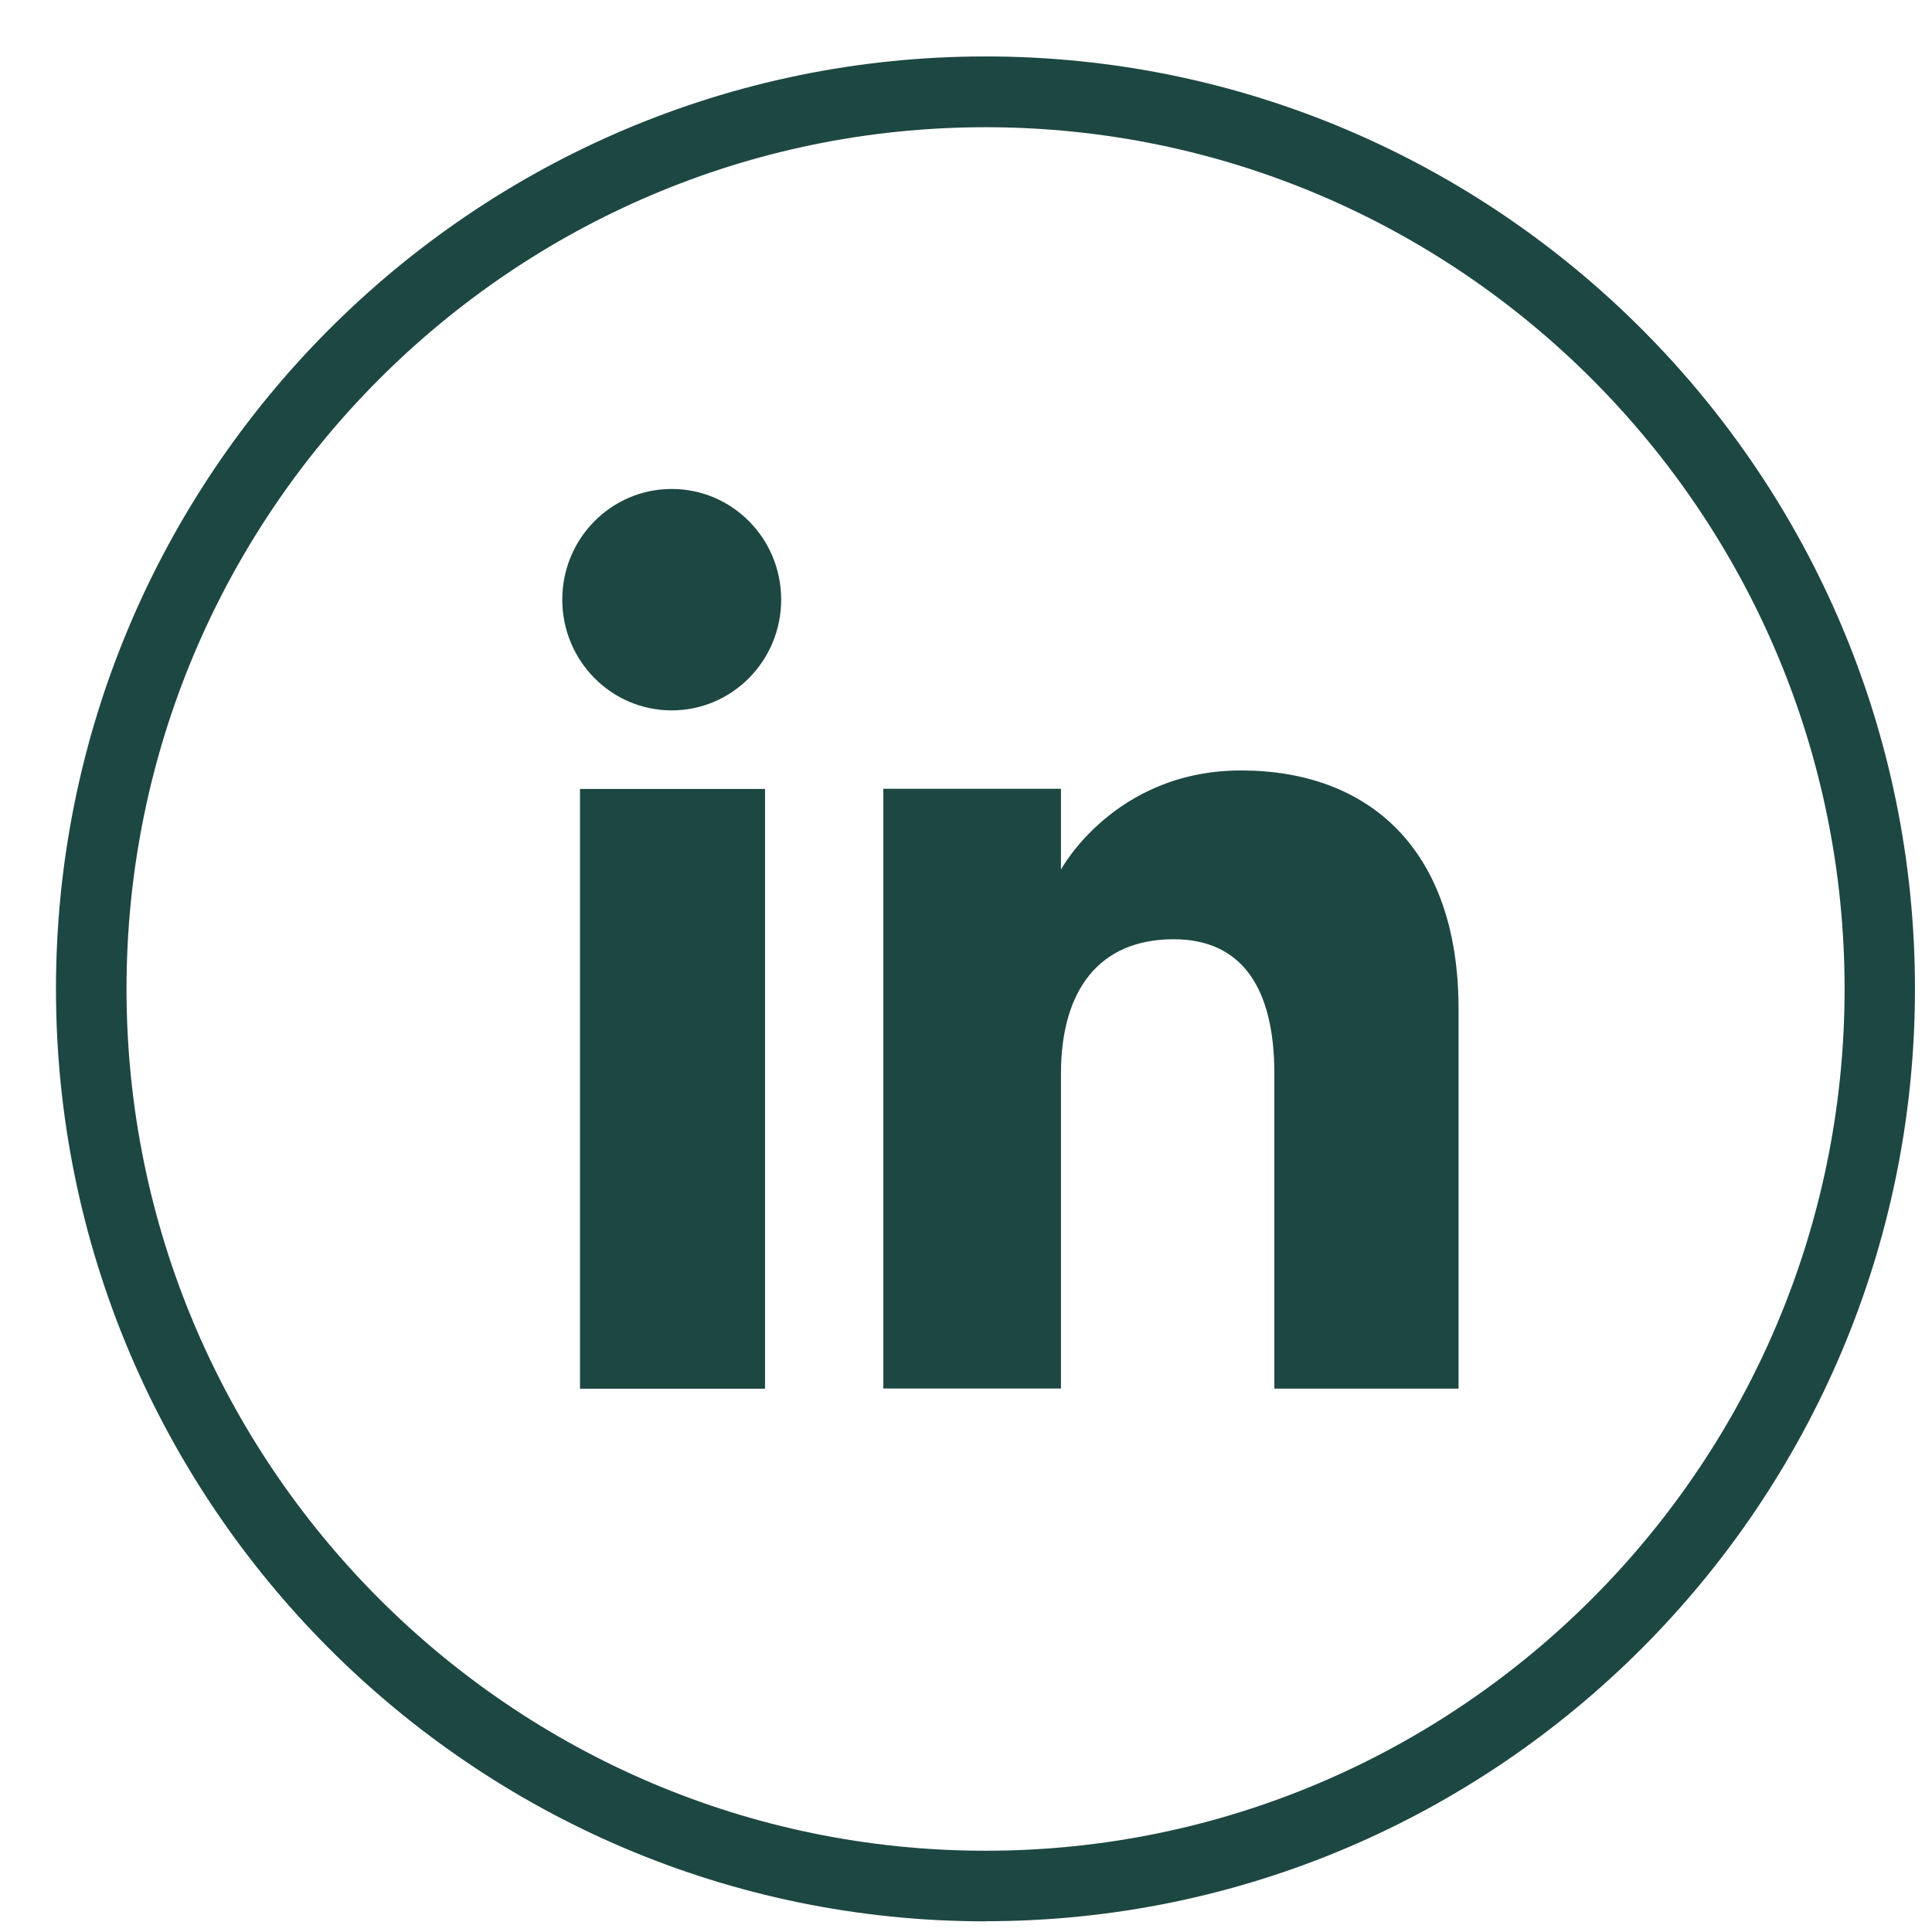 <svg width="33" height="33" viewBox="0 0 33 33" fill="none" xmlns="http://www.w3.org/2000/svg">
<path d="M16.834 32.818C8.079 32.818 0.956 25.673 0.956 16.892C0.956 8.112 8.079 0.964 16.834 0.964C25.589 0.964 32.709 8.109 32.709 16.89C32.709 25.67 25.586 32.816 16.834 32.816V32.818ZM16.834 2.173C8.743 2.173 2.161 8.776 2.161 16.892C2.161 25.009 8.743 31.612 16.834 31.612C24.925 31.612 31.507 25.009 31.507 16.892C31.507 8.776 24.925 2.173 16.834 2.173Z" fill="#1D4742"/>
<path d="M13.067 13.476H9.907V23.72H13.067V13.476Z" fill="#1D4742"/>
<path d="M11.473 12.134C12.505 12.134 13.343 11.288 13.343 10.242C13.343 9.196 12.507 8.352 11.473 8.352C10.439 8.352 9.604 9.199 9.604 10.242C9.604 11.285 10.439 12.134 11.473 12.134Z" fill="#1D4742"/>
<path d="M18.122 18.341C18.122 16.9 18.784 16.043 20.047 16.043C21.207 16.043 21.767 16.867 21.767 18.341V23.719H24.913V17.232C24.913 14.488 23.364 13.16 21.199 13.16C19.034 13.16 18.122 14.853 18.122 14.853V13.473H15.088V23.717H18.122V18.339V18.341Z" fill="#1D4742"/>
</svg>
